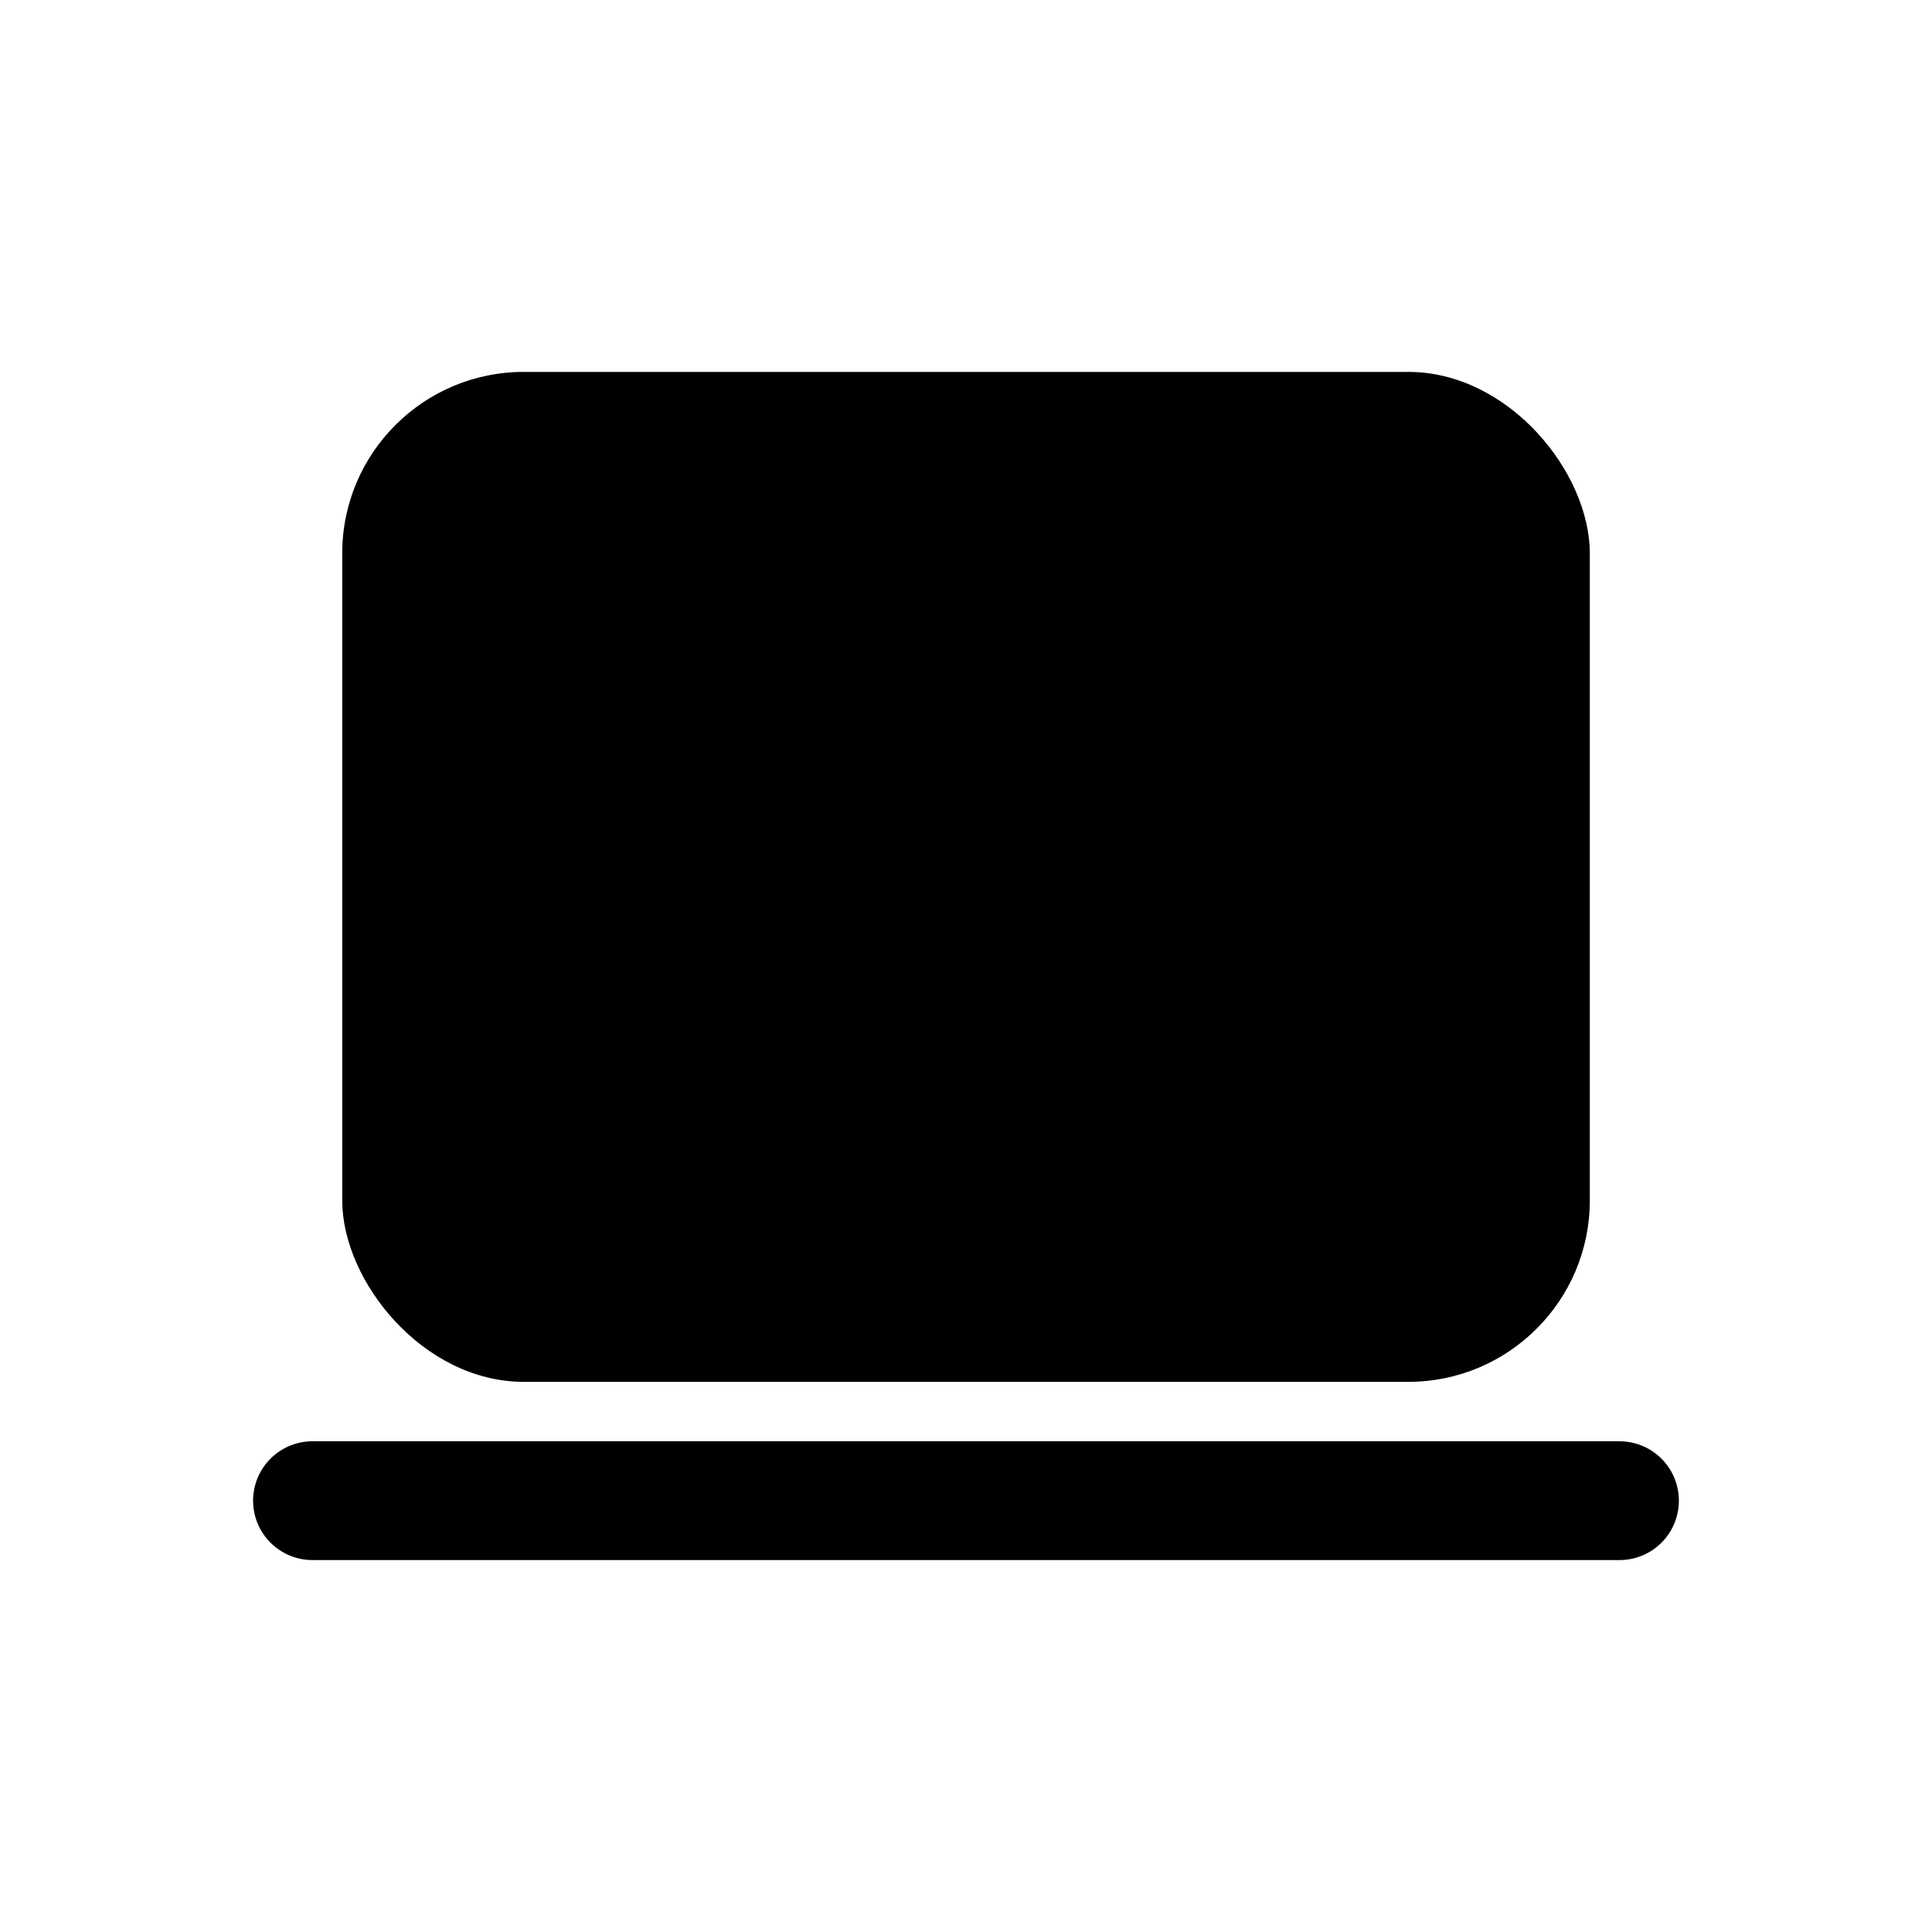 <?xml version="1.0" encoding="UTF-8"?>
<!-- Uploaded to: SVG Repo, www.svgrepo.com, Generator: SVG Repo Mixer Tools -->
<svg fill="#000000" width="800px" height="800px" version="1.1" viewBox="144 144 512 512" xmlns="http://www.w3.org/2000/svg">
 <g>
  <path d="m282.79 242.56h234.43c26.562 0 48.098 26.562 48.098 48.098v171.45c0 26.562-21.535 48.098-48.098 48.098h-234.43c-26.562 0-48.098-26.562-48.098-48.098v-171.45c0-26.562 21.535-48.098 48.098-48.098z"/>
  <path d="m573.18 525.95h-346.37c-5.625 0-10.82 3.004-13.633 7.875-2.812 4.871-2.812 10.871 0 15.742s8.008 7.871 13.633 7.871h346.37c5.625 0 10.82-3 13.633-7.871s2.812-10.871 0-15.742c-2.812-4.871-8.008-7.875-13.633-7.875z"/>
 </g>
</svg>